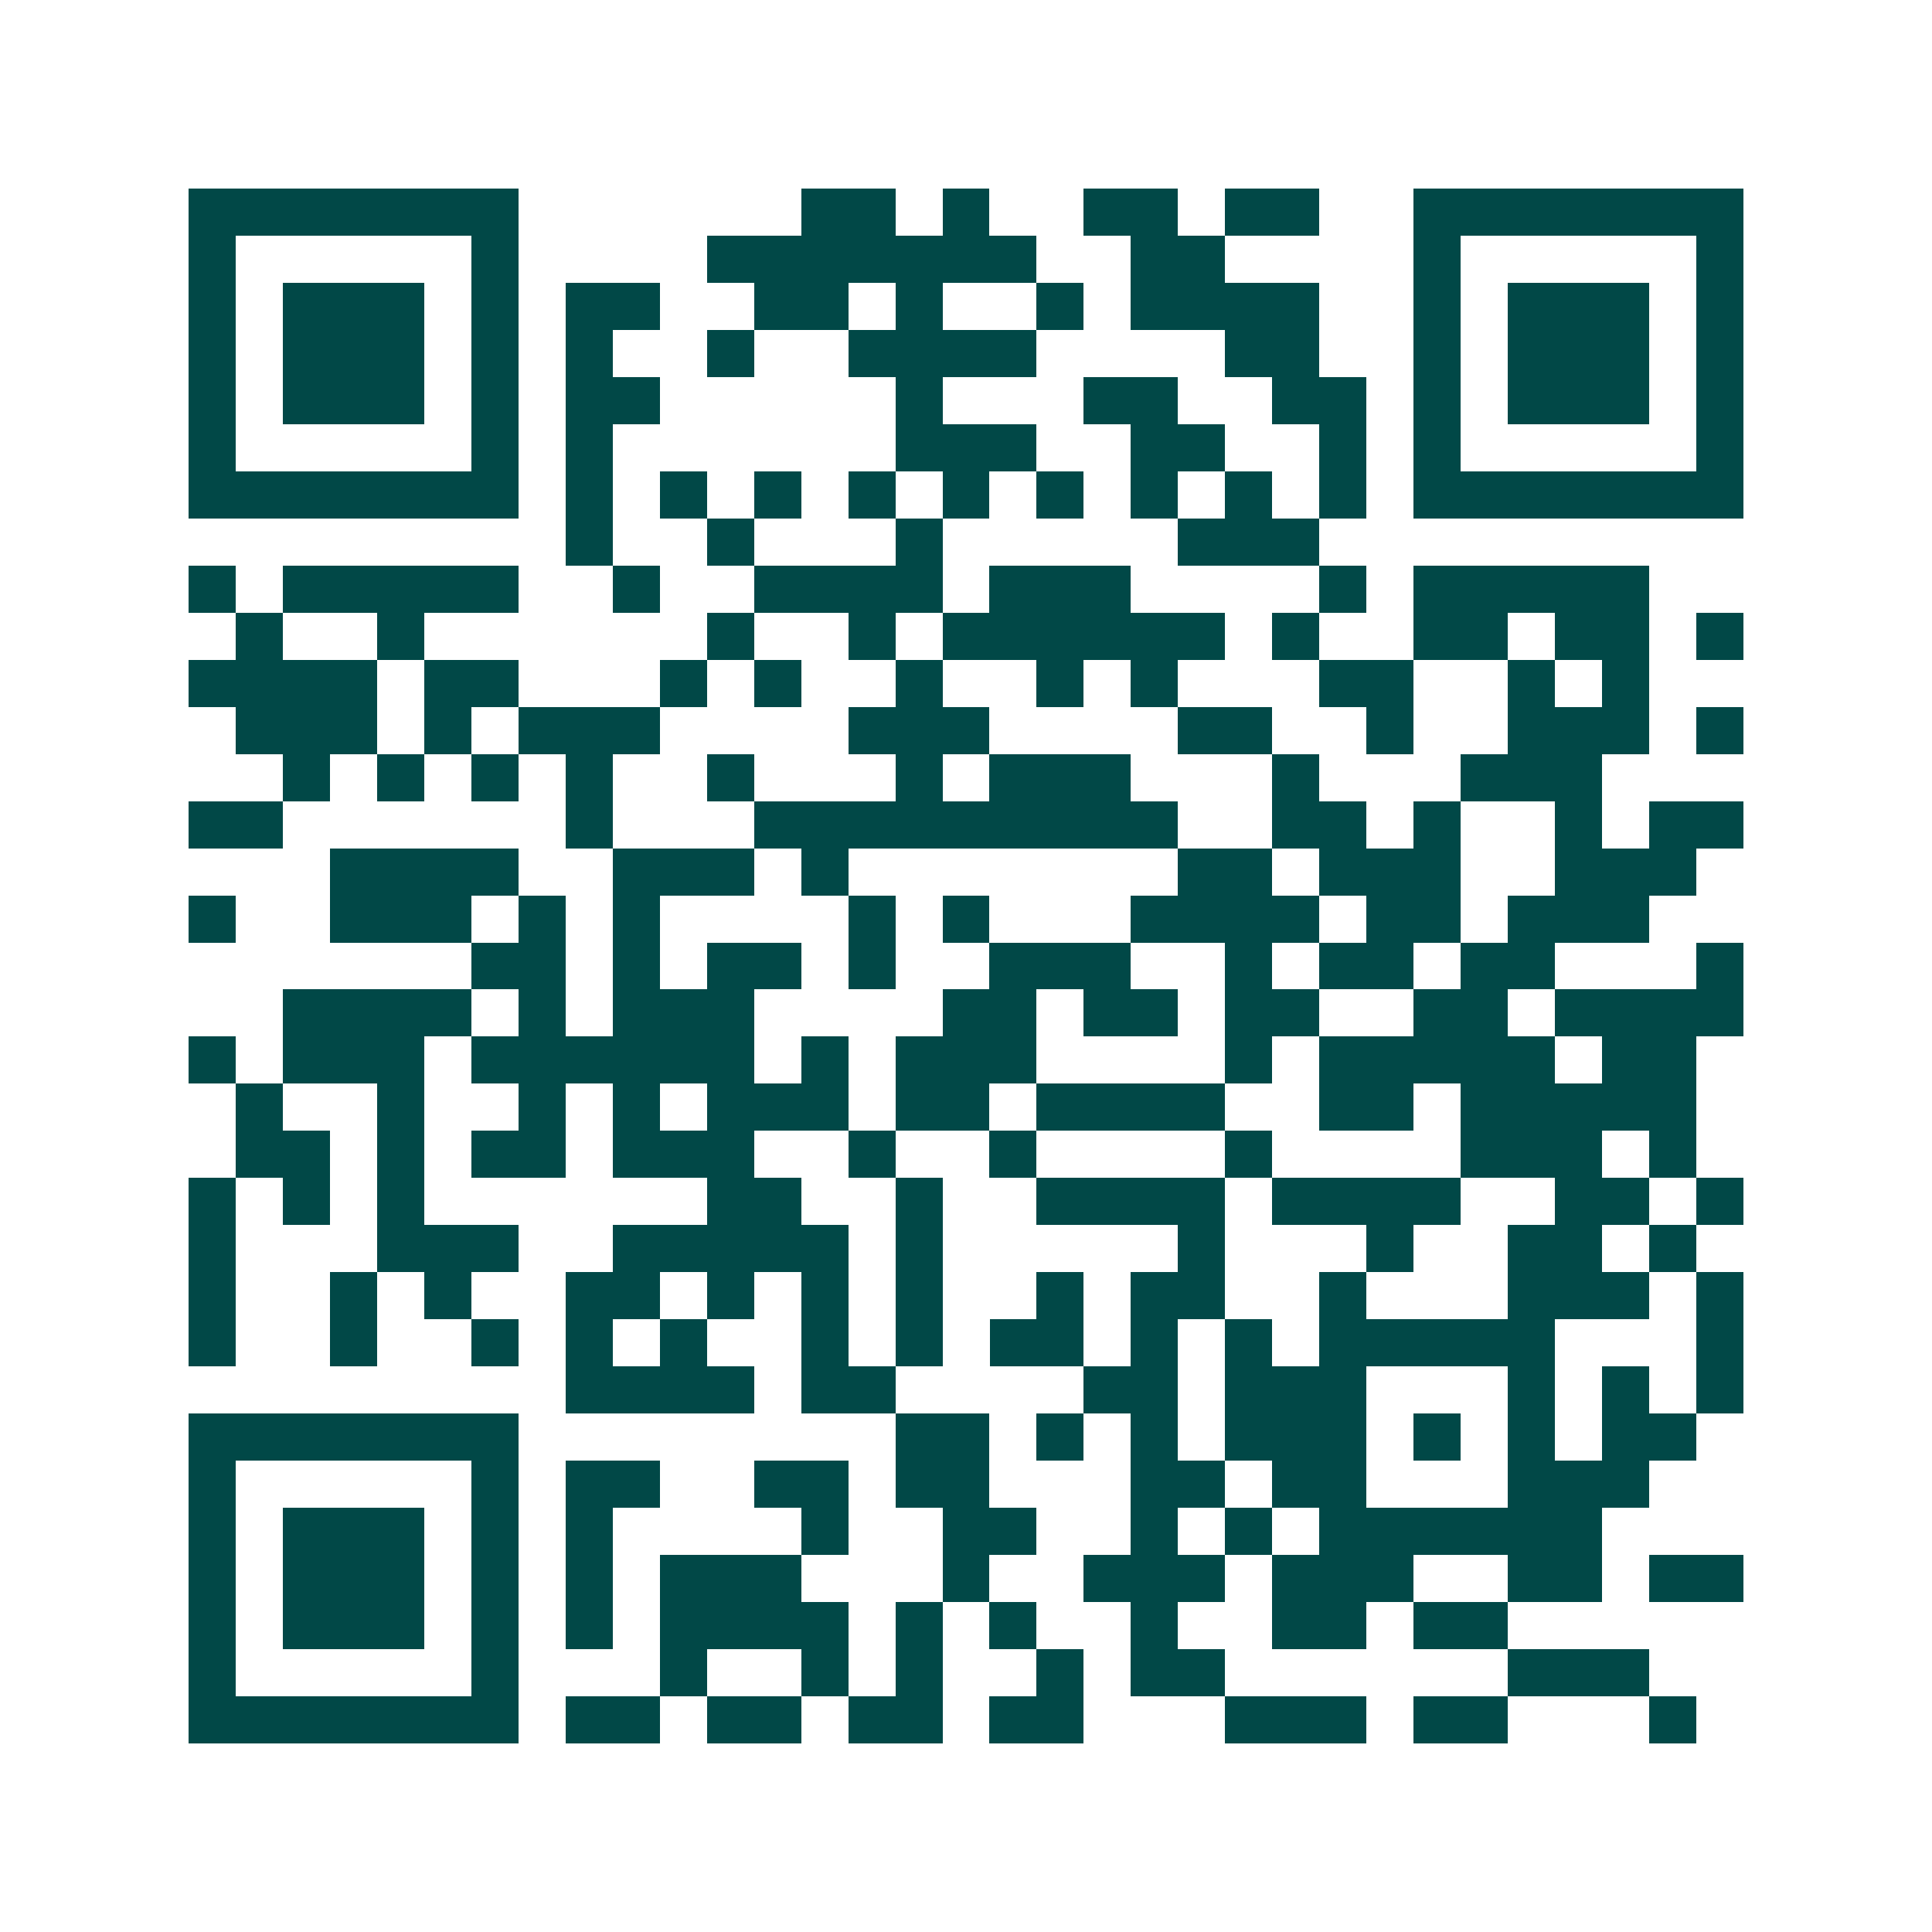 <svg xmlns="http://www.w3.org/2000/svg" width="200" height="200" viewBox="0 0 41 41" shape-rendering="crispEdges"><path fill="#ffffff" d="M0 0h41v41H0z"/><path stroke="#014847" d="M4 4.5h7m6 0h2m1 0h1m2 0h2m1 0h2m2 0h7M4 5.5h1m5 0h1m4 0h7m2 0h2m4 0h1m5 0h1M4 6.5h1m1 0h3m1 0h1m1 0h2m2 0h2m1 0h1m2 0h1m1 0h4m2 0h1m1 0h3m1 0h1M4 7.5h1m1 0h3m1 0h1m1 0h1m2 0h1m2 0h4m4 0h2m2 0h1m1 0h3m1 0h1M4 8.5h1m1 0h3m1 0h1m1 0h2m5 0h1m3 0h2m2 0h2m1 0h1m1 0h3m1 0h1M4 9.5h1m5 0h1m1 0h1m6 0h3m2 0h2m2 0h1m1 0h1m5 0h1M4 10.5h7m1 0h1m1 0h1m1 0h1m1 0h1m1 0h1m1 0h1m1 0h1m1 0h1m1 0h1m1 0h7M12 11.5h1m2 0h1m3 0h1m5 0h3M4 12.5h1m1 0h5m2 0h1m2 0h4m1 0h3m4 0h1m1 0h5M5 13.5h1m2 0h1m6 0h1m2 0h1m1 0h6m1 0h1m2 0h2m1 0h2m1 0h1M4 14.5h4m1 0h2m3 0h1m1 0h1m2 0h1m2 0h1m1 0h1m3 0h2m2 0h1m1 0h1M5 15.5h3m1 0h1m1 0h3m4 0h3m4 0h2m2 0h1m2 0h3m1 0h1M6 16.5h1m1 0h1m1 0h1m1 0h1m2 0h1m3 0h1m1 0h3m3 0h1m3 0h3M4 17.5h2m6 0h1m3 0h9m2 0h2m1 0h1m2 0h1m1 0h2M7 18.5h4m2 0h3m1 0h1m7 0h2m1 0h3m2 0h3M4 19.5h1m2 0h3m1 0h1m1 0h1m4 0h1m1 0h1m3 0h4m1 0h2m1 0h3M10 20.5h2m1 0h1m1 0h2m1 0h1m2 0h3m2 0h1m1 0h2m1 0h2m3 0h1M6 21.5h4m1 0h1m1 0h3m4 0h2m1 0h2m1 0h2m2 0h2m1 0h4M4 22.5h1m1 0h3m1 0h6m1 0h1m1 0h3m4 0h1m1 0h5m1 0h2M5 23.5h1m2 0h1m2 0h1m1 0h1m1 0h3m1 0h2m1 0h4m2 0h2m1 0h5M5 24.5h2m1 0h1m1 0h2m1 0h3m2 0h1m2 0h1m4 0h1m4 0h3m1 0h1M4 25.5h1m1 0h1m1 0h1m6 0h2m2 0h1m2 0h4m1 0h4m2 0h2m1 0h1M4 26.5h1m3 0h3m2 0h5m1 0h1m5 0h1m3 0h1m2 0h2m1 0h1M4 27.5h1m2 0h1m1 0h1m2 0h2m1 0h1m1 0h1m1 0h1m2 0h1m1 0h2m2 0h1m3 0h3m1 0h1M4 28.5h1m2 0h1m2 0h1m1 0h1m1 0h1m2 0h1m1 0h1m1 0h2m1 0h1m1 0h1m1 0h5m3 0h1M12 29.5h4m1 0h2m4 0h2m1 0h3m3 0h1m1 0h1m1 0h1M4 30.5h7m8 0h2m1 0h1m1 0h1m1 0h3m1 0h1m1 0h1m1 0h2M4 31.5h1m5 0h1m1 0h2m2 0h2m1 0h2m3 0h2m1 0h2m3 0h3M4 32.5h1m1 0h3m1 0h1m1 0h1m4 0h1m2 0h2m2 0h1m1 0h1m1 0h6M4 33.5h1m1 0h3m1 0h1m1 0h1m1 0h3m3 0h1m2 0h3m1 0h3m2 0h2m1 0h2M4 34.5h1m1 0h3m1 0h1m1 0h1m1 0h4m1 0h1m1 0h1m2 0h1m2 0h2m1 0h2M4 35.5h1m5 0h1m3 0h1m2 0h1m1 0h1m2 0h1m1 0h2m6 0h3M4 36.5h7m1 0h2m1 0h2m1 0h2m1 0h2m3 0h3m1 0h2m3 0h1"/></svg>
